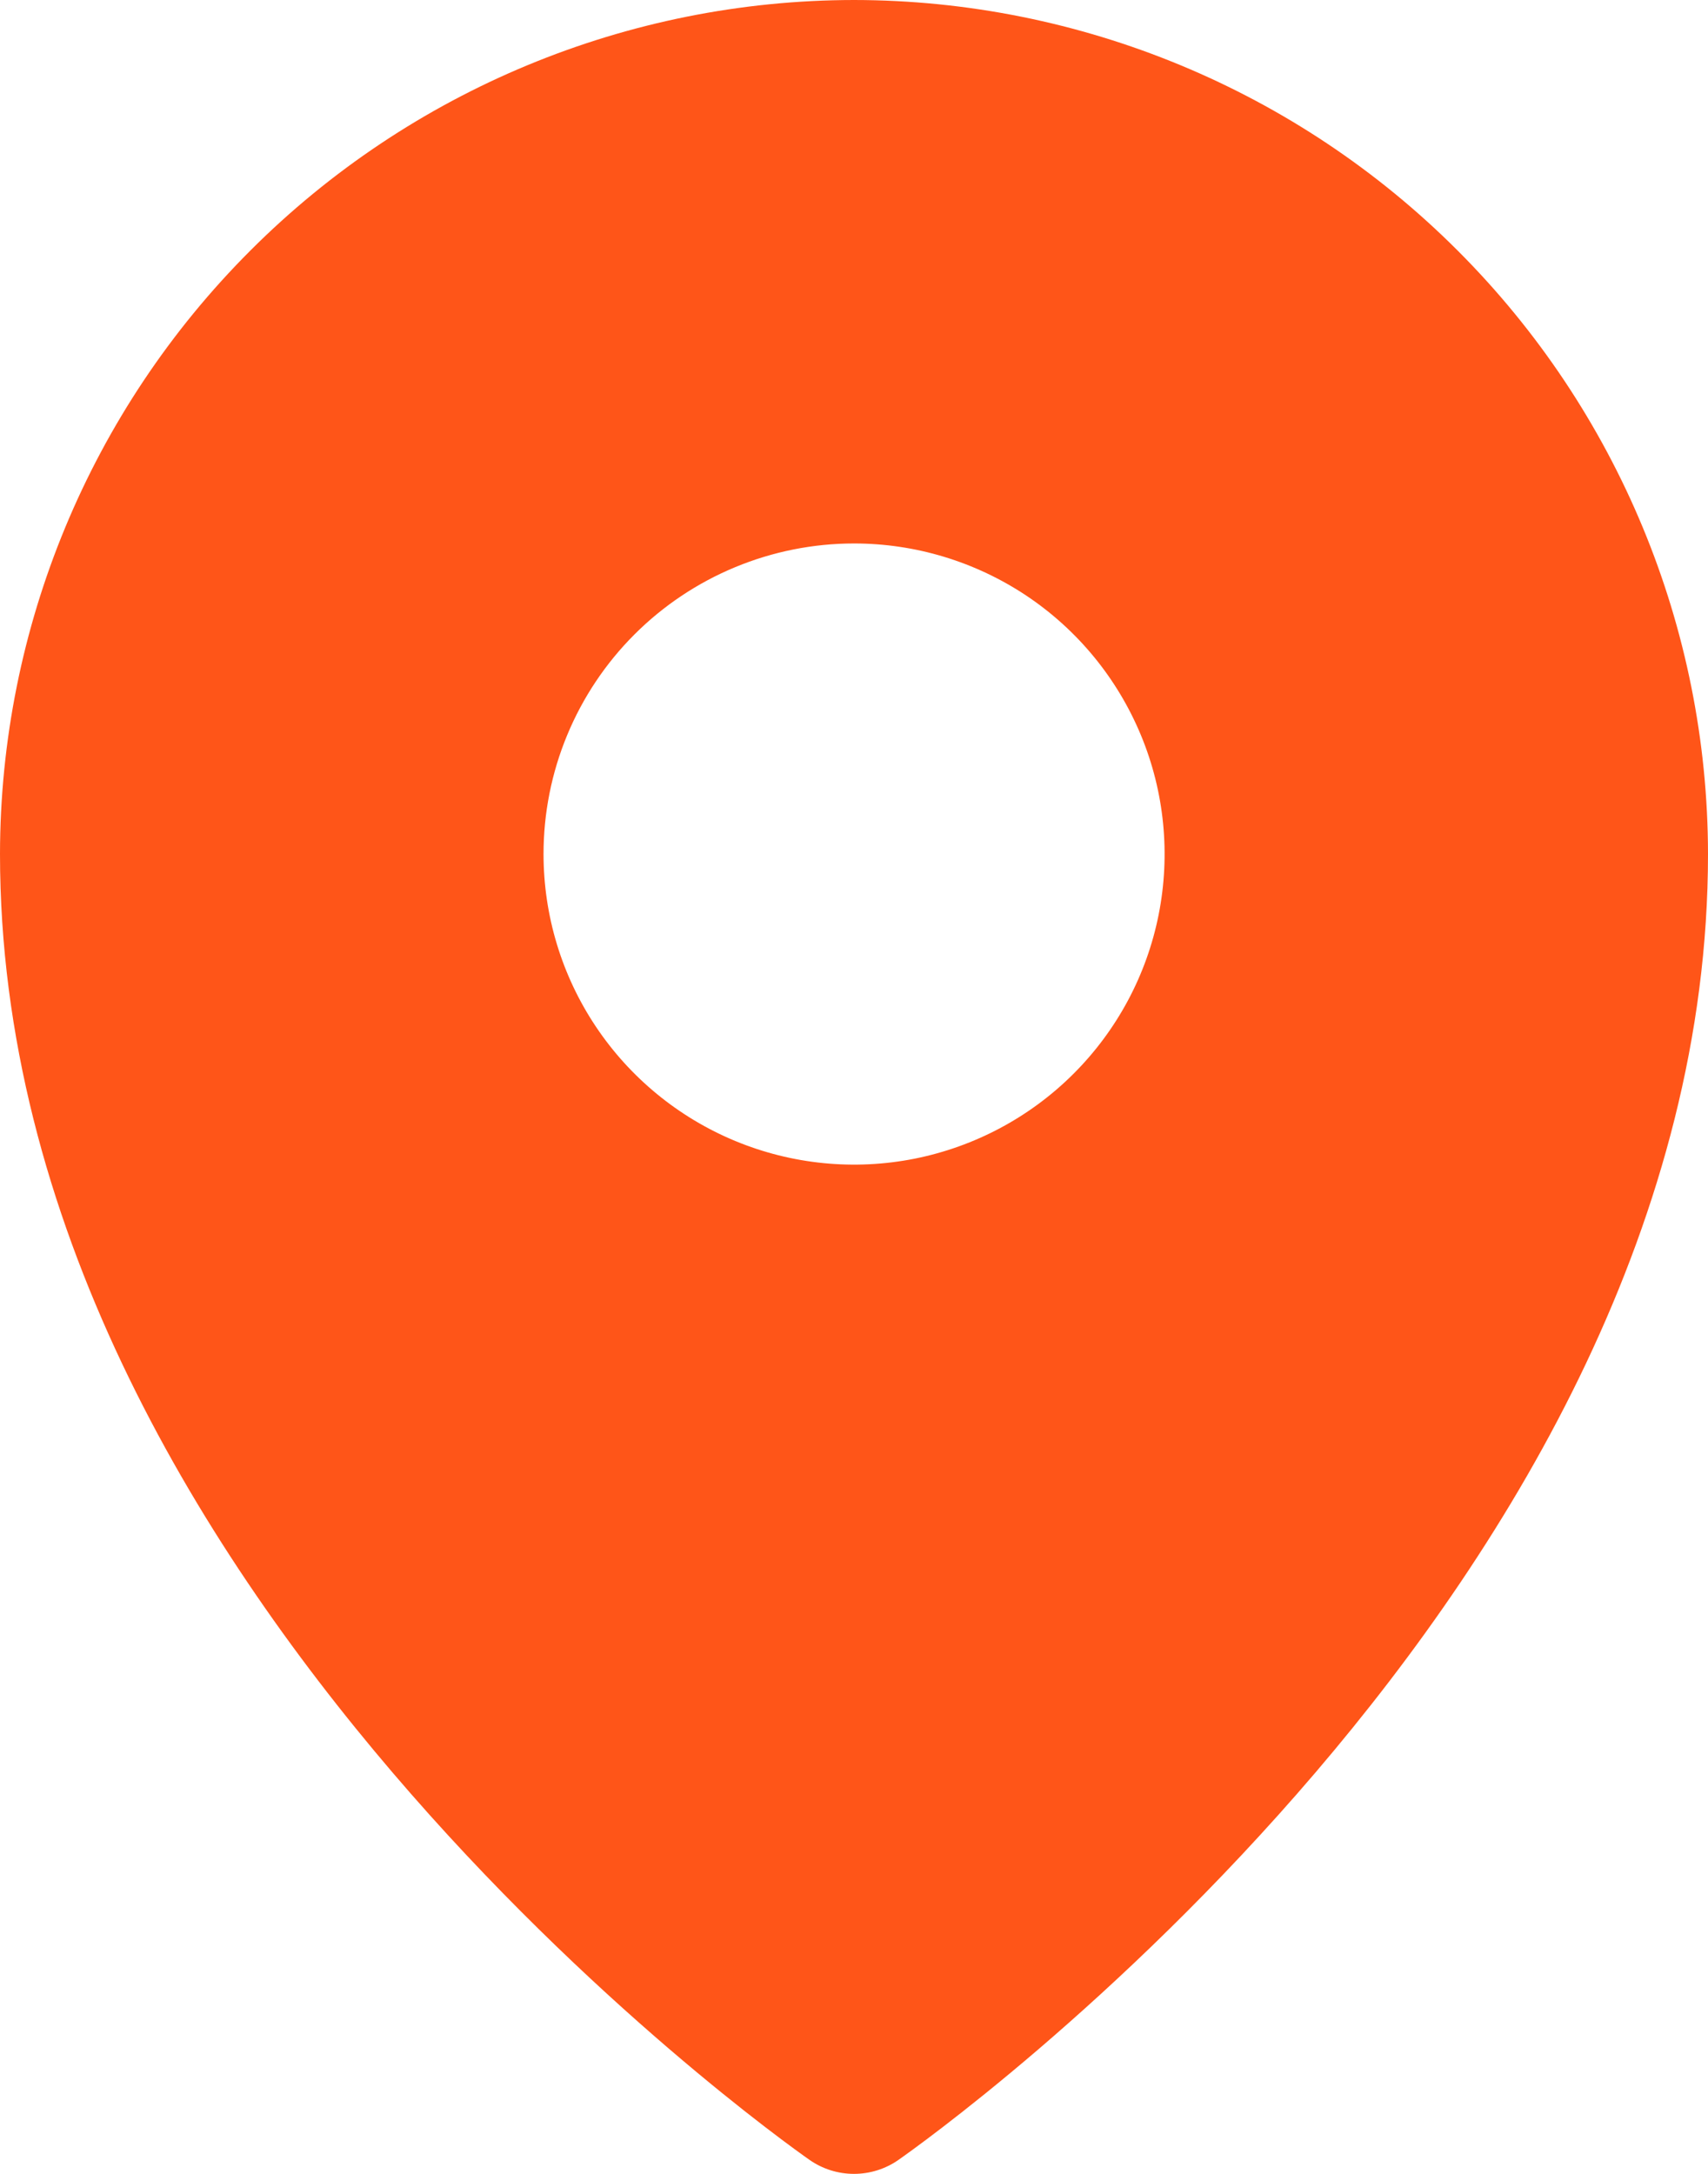 <?xml version="1.0" encoding="UTF-8"?> <svg xmlns="http://www.w3.org/2000/svg" width="22" height="28" viewBox="0 0 22 28" fill="none"><path d="M11 0C8.084 0.003 5.288 1.163 3.226 3.226C1.163 5.288 0.003 8.084 0 11C0 20.412 10 27.521 10.426 27.819C10.594 27.937 10.795 28 11 28C11.205 28 11.406 27.937 11.574 27.819C12 27.521 22 20.412 22 11C21.997 8.084 20.837 5.288 18.774 3.226C16.712 1.163 13.916 0.003 11 0ZM11.001 7C11.792 7 12.565 7.235 13.223 7.674C13.881 8.114 14.393 8.739 14.696 9.47C14.999 10.2 15.078 11.005 14.924 11.781C14.77 12.557 14.389 13.269 13.829 13.829C13.27 14.388 12.557 14.769 11.781 14.924C11.005 15.078 10.201 14.999 9.47 14.696C8.739 14.393 8.114 13.88 7.675 13.223C7.235 12.565 7.001 11.791 7.001 11C7.001 10.475 7.104 9.955 7.305 9.47C7.506 8.984 7.801 8.543 8.172 8.172C8.544 7.8 8.985 7.506 9.47 7.305C9.955 7.104 10.475 7 11.001 7Z" fill="#FF5518"></path></svg> 